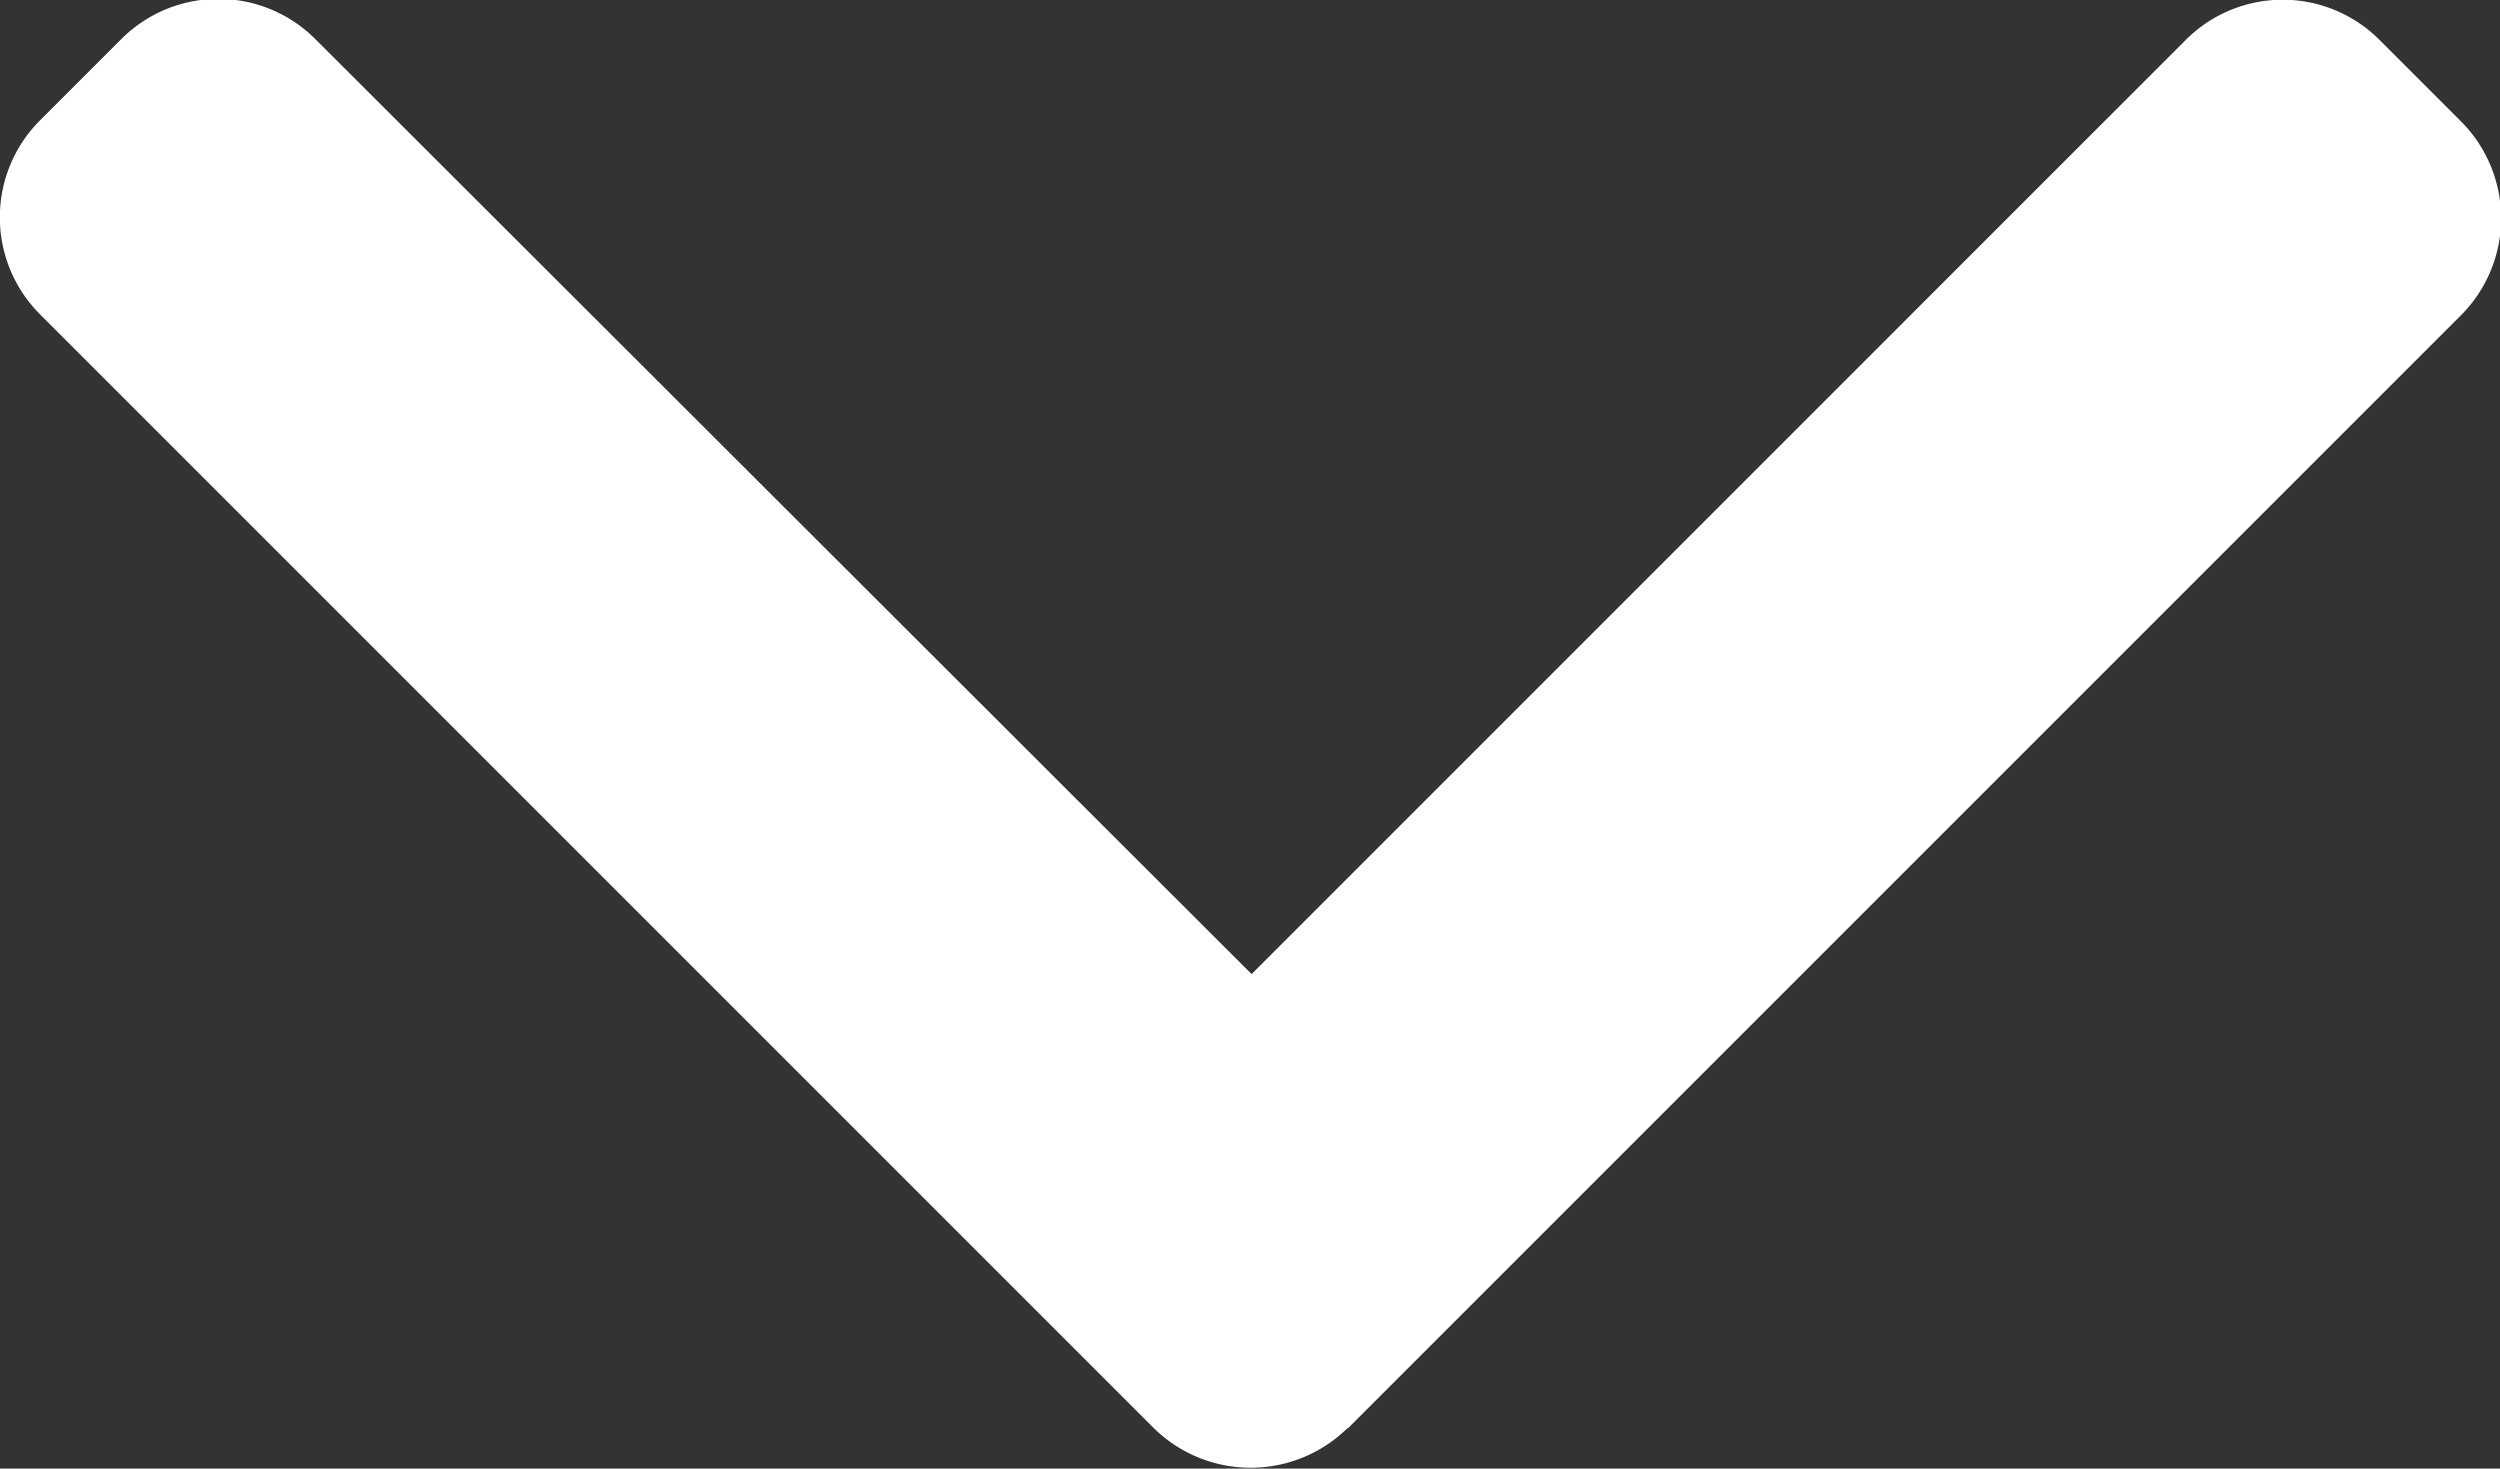 <?xml version="1.0" encoding="UTF-8"?> <svg xmlns="http://www.w3.org/2000/svg" width="7.856" height="4.615" viewBox="0 0 7.856 4.615"><rect x="0" y="0" width="7.856" height="4.615" fill="#333333" stroke="none"/><g id="right-arrow" transform="translate(7.856 -101.478) rotate(90)"><g id="Group_2" data-name="Group 2" transform="translate(101.478)"><path id="Path_1" data-name="Path 1" d="M105.968,3.622l-3.5-3.5a.431.431,0,0,0-.608,0l-.257.257a.43.43,0,0,0,0,.608l2.936,2.936L101.6,6.866a.431.431,0,0,0,0,.608l.257.257a.431.431,0,0,0,.608,0l3.5-3.5a.434.434,0,0,0,0-.61Z" transform="translate(-101.478)" fill="#fff"></path></g></g></svg> 